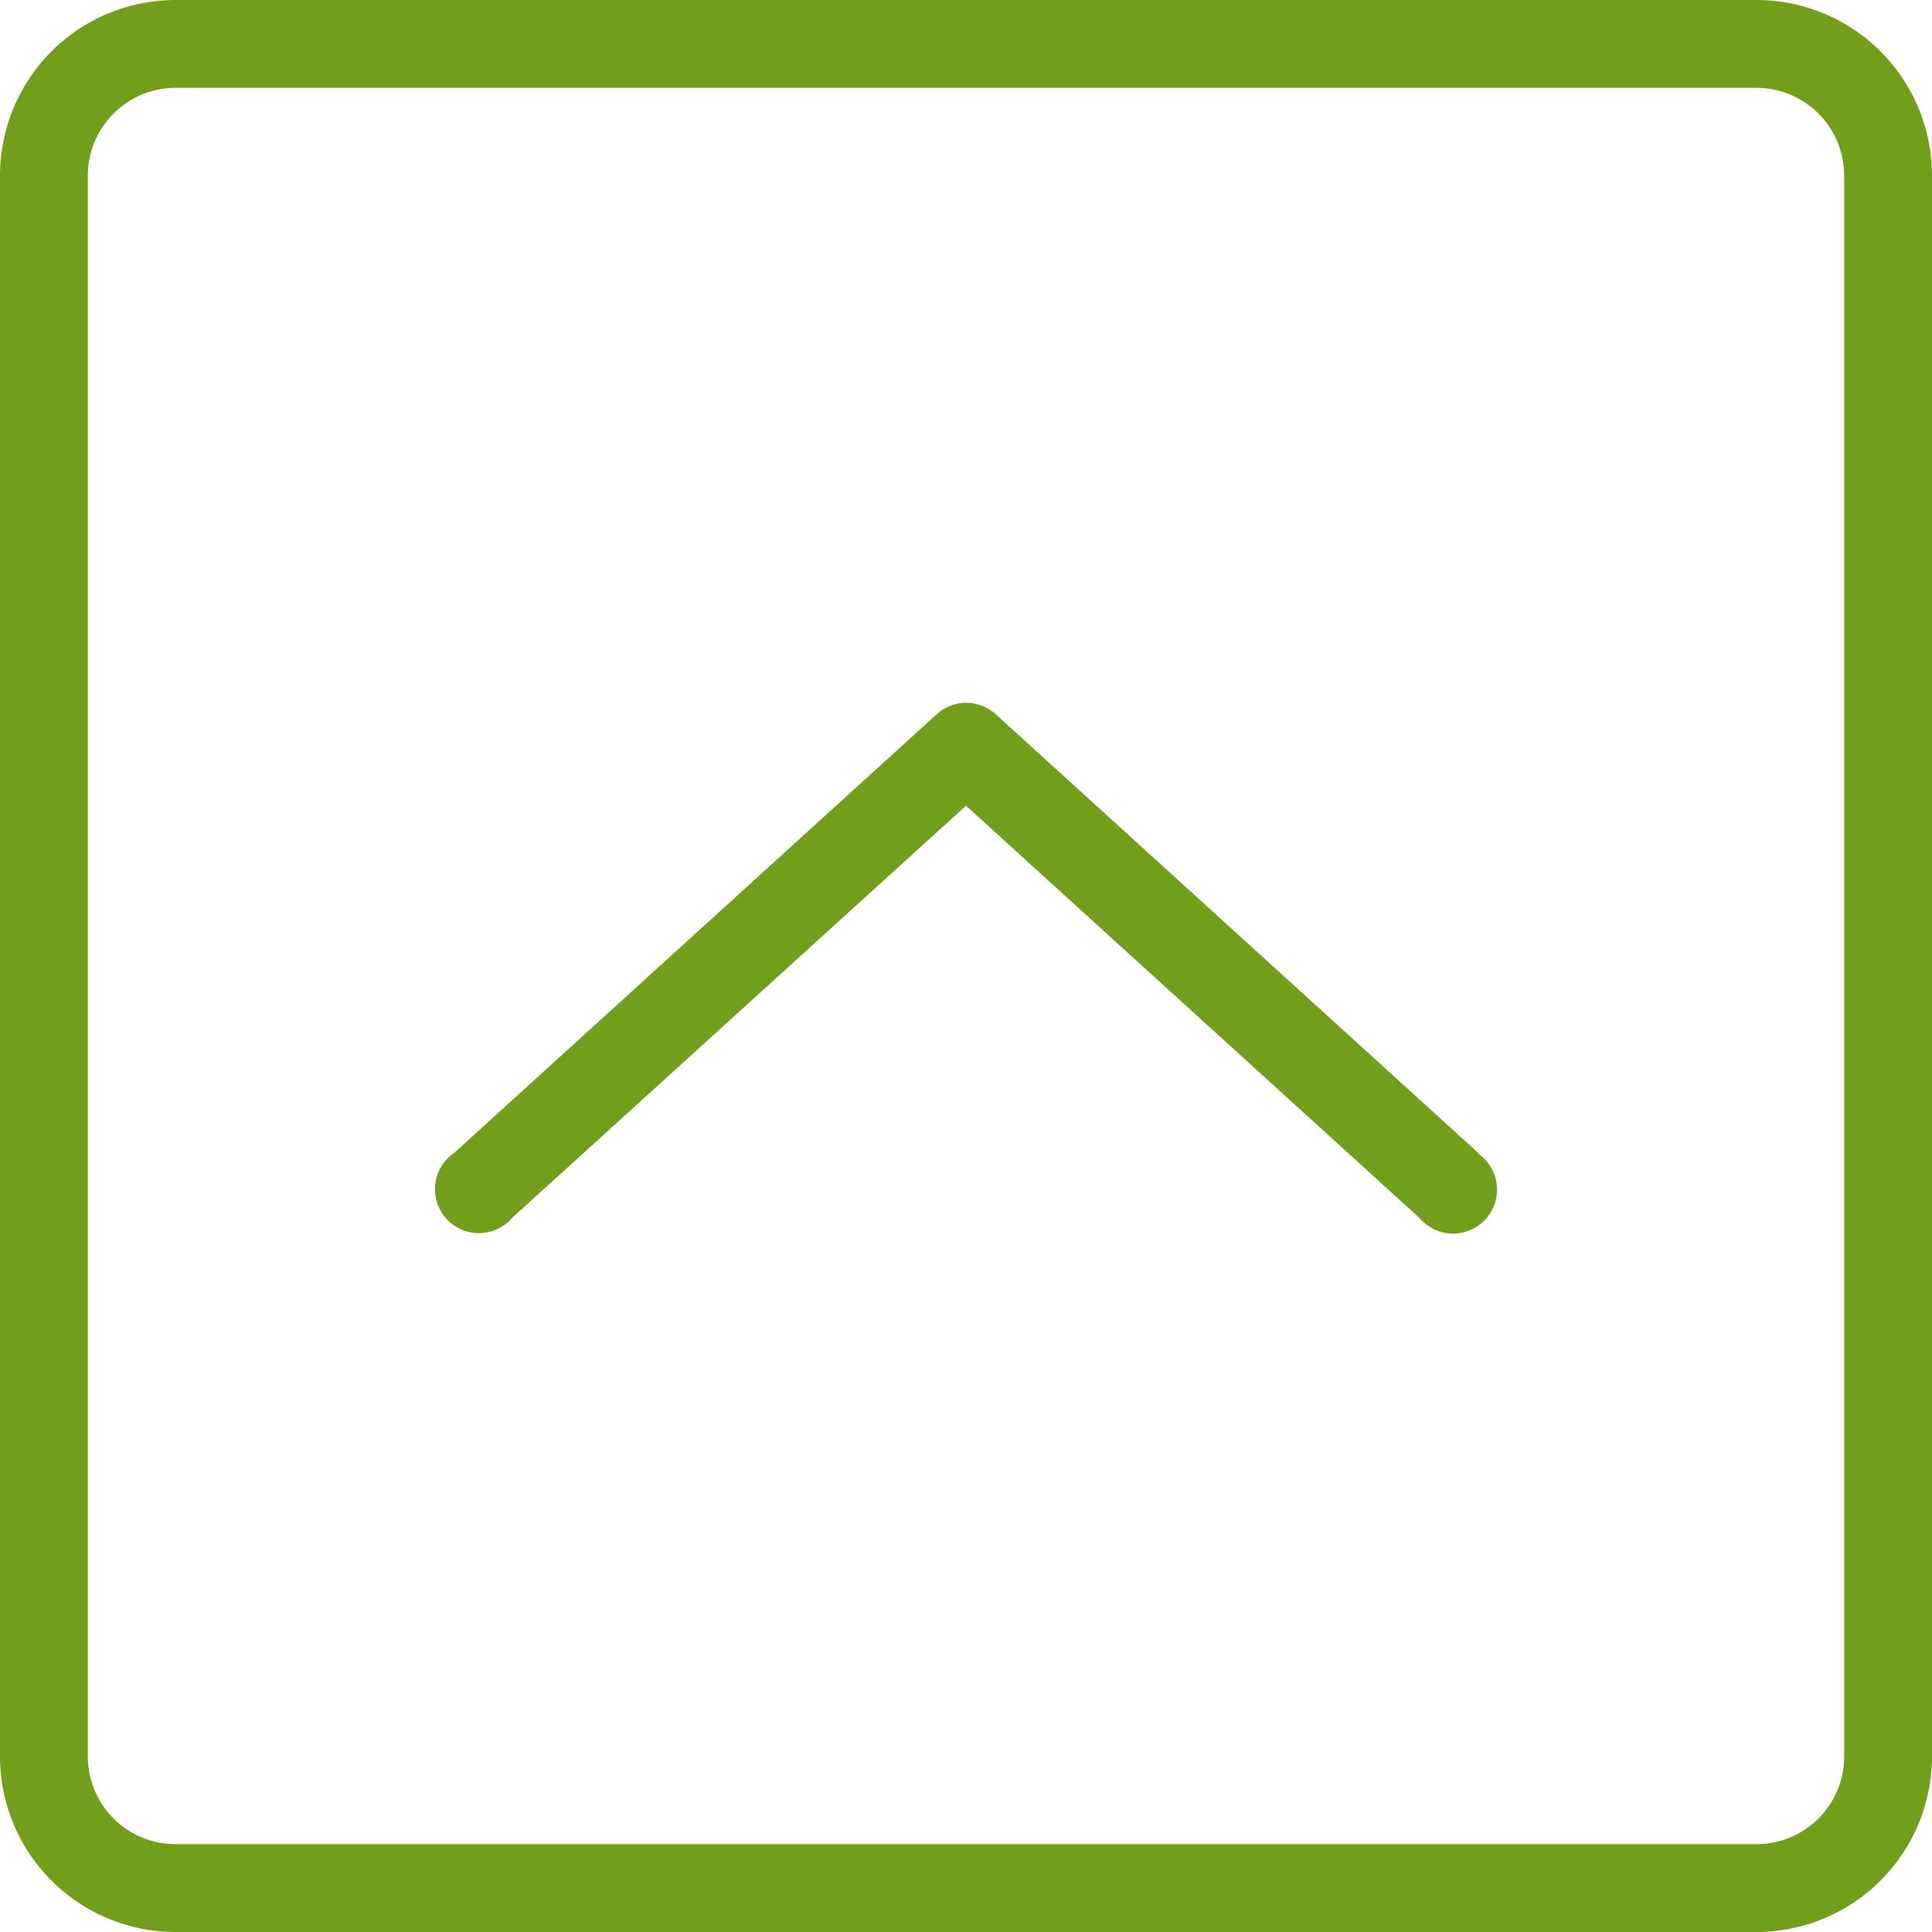 <svg xmlns="http://www.w3.org/2000/svg" width="44" height="44" viewBox="0 0 44 44"><title>fancyicon_squarearrow_up</title><path d="M33.67,26.26l-11-10h0a1,1,0,0,0-1.33,0h0l-11,10h0a1,1,0,1,0,1.33,1.47h0L22,18.35l10.33,9.39h0a1,1,0,1,0,1.33-1.47ZM40,0H4A4,4,0,0,0,0,4V40a4,4,0,0,0,4,4H40a4,4,0,0,0,4-4V4A4,4,0,0,0,40,0Zm2,40a2,2,0,0,1-2,2H4a2,2,0,0,1-2-2V4A2,2,0,0,1,4,2H40a2,2,0,0,1,2,2Z" fill="#719f1b"/></svg>